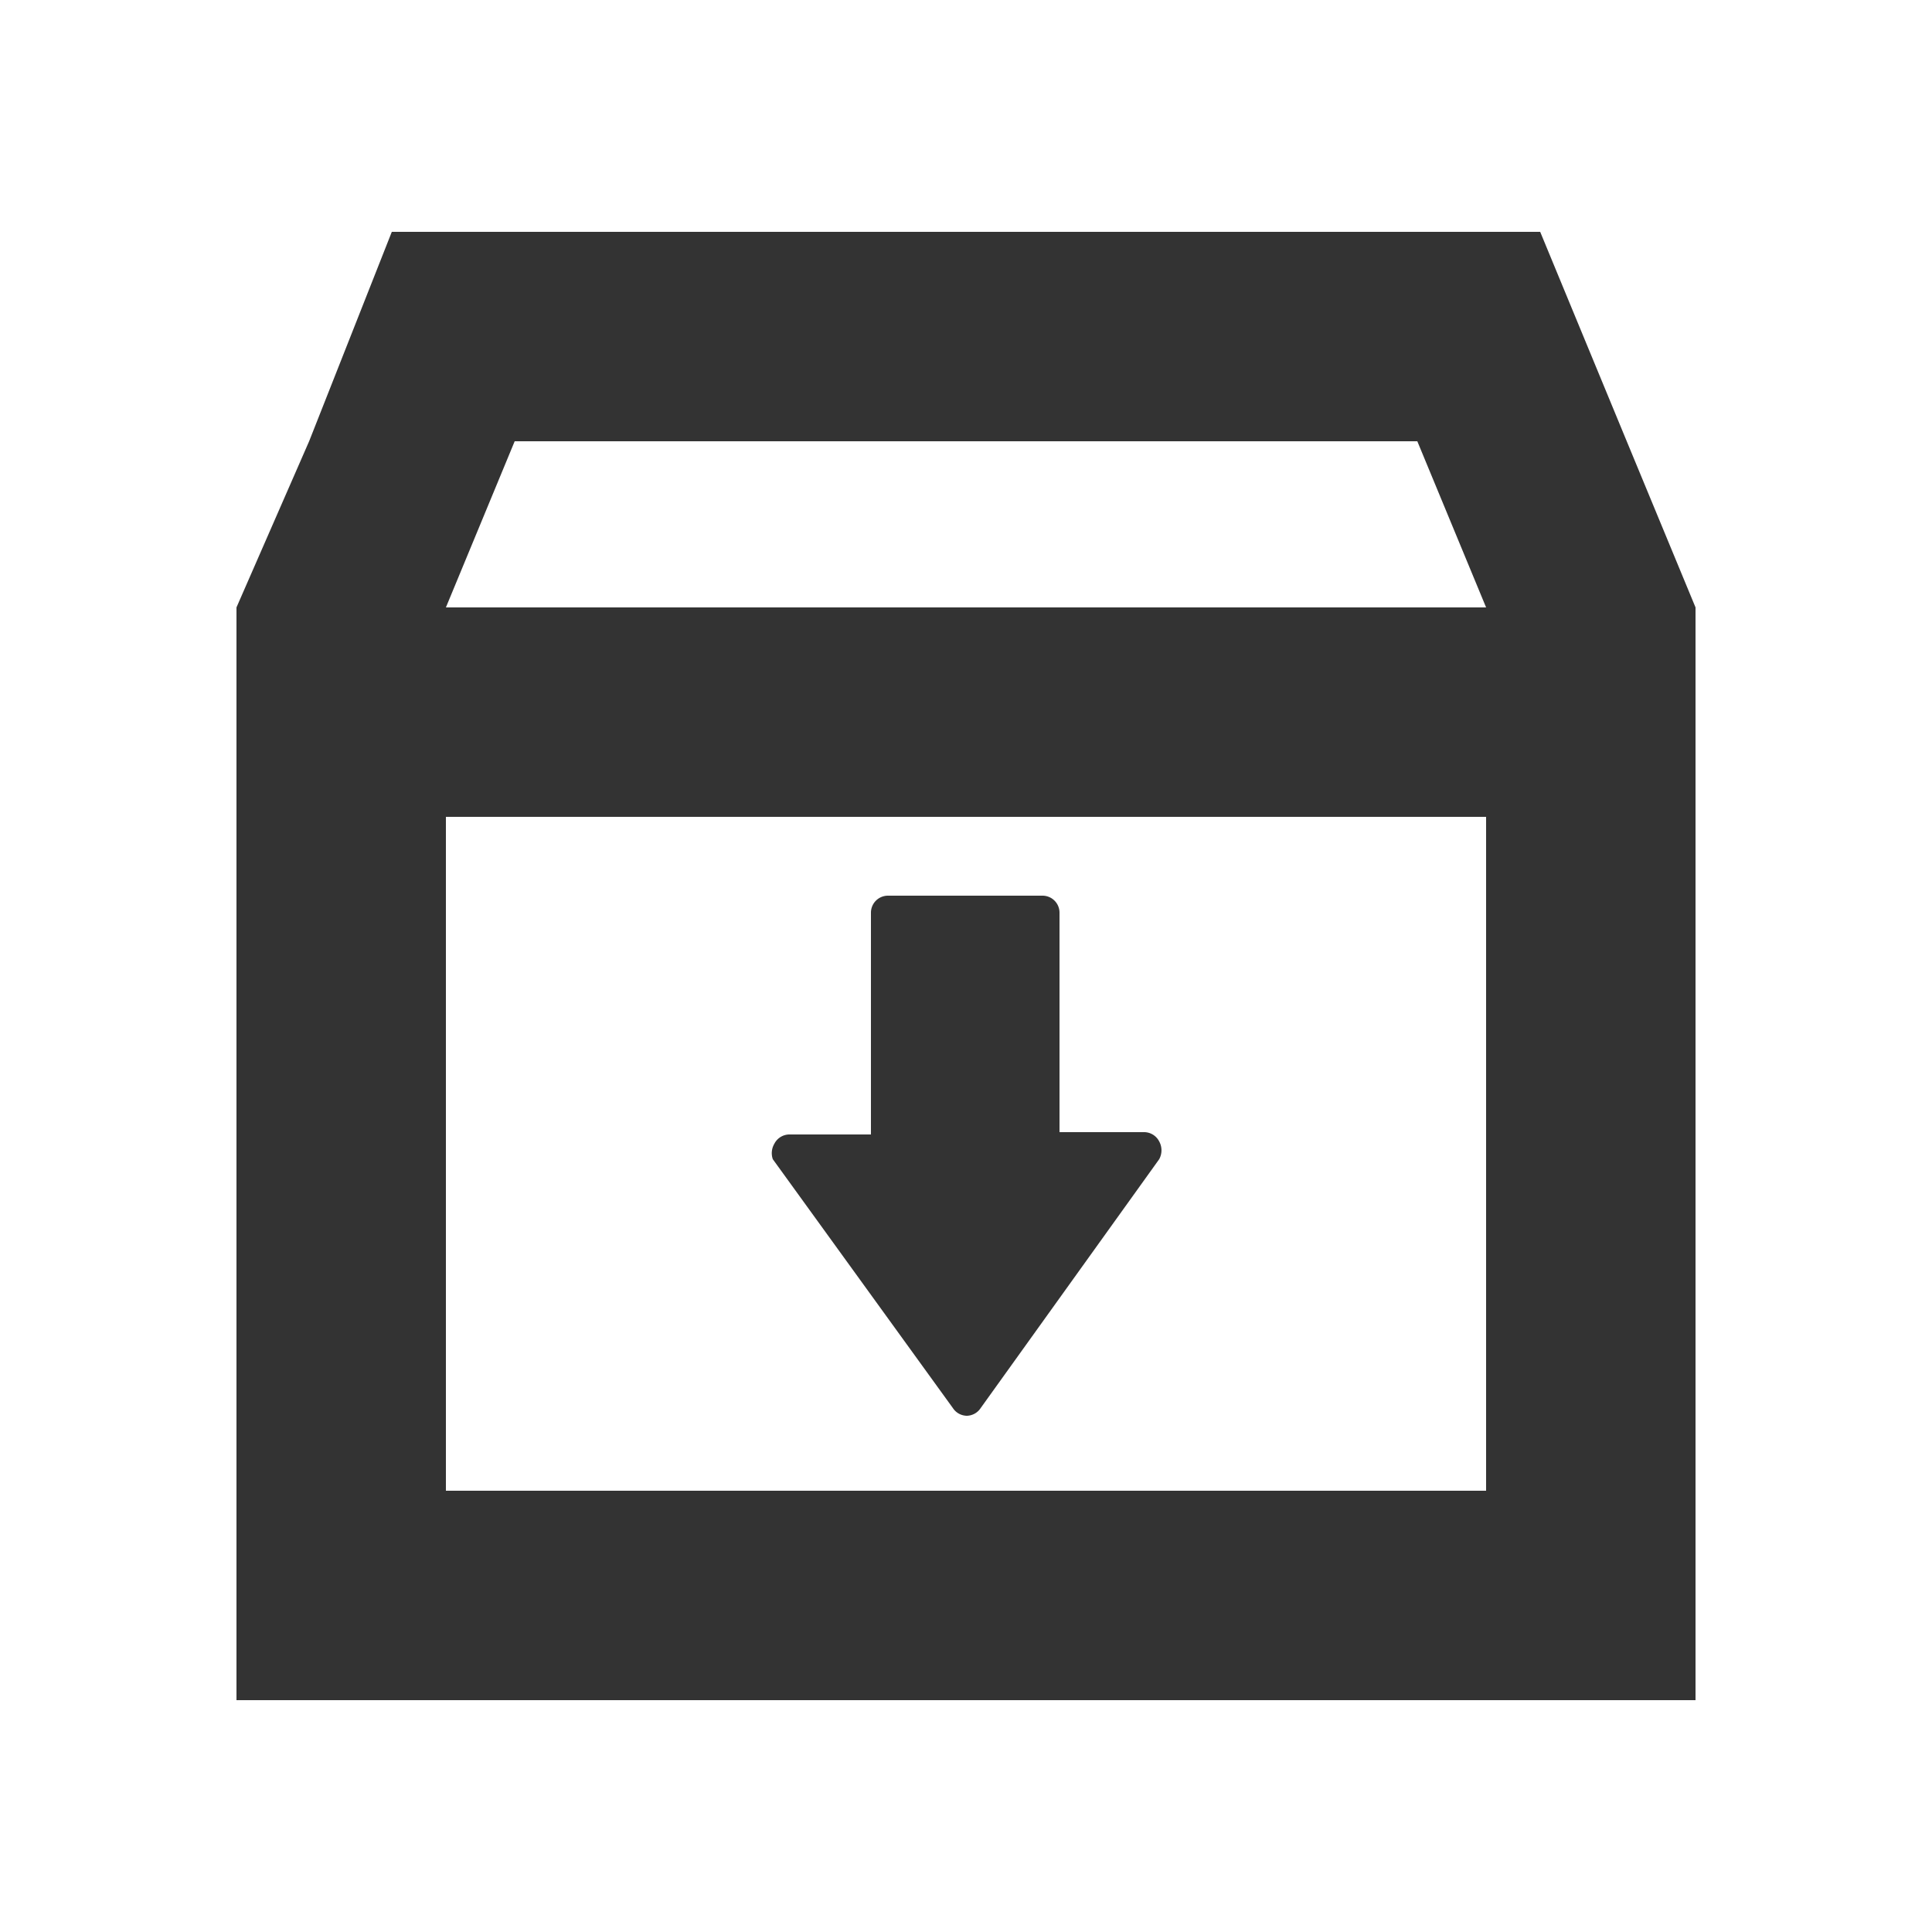 <svg id="Layer_1" data-name="Layer 1" xmlns="http://www.w3.org/2000/svg" viewBox="0 0 25 25">
  <defs>
    <style>
      .cls-1 {
        fill: #333;
      }
    </style>
  </defs>
  <title>tymbrel-icons</title>
  <g>
    <path class="cls-1" d="M21.05,5.71,19.93,3H5.07L4,5.71,3.06,7.86v2.71h0V22H21.94V20.64h0V10.57h0V7.86ZM19.23,19.29H5.77V10.57H19.23ZM5.77,7.86l.89-2.15H18.34l.89,2.15Z"/>
    <path class="cls-1" d="M12.33,18.22a.22.22,0,0,0,.18.1h0a.22.22,0,0,0,.18-.1L15,15a.24.24,0,0,0,0-.23.22.22,0,0,0-.2-.12H13.71V11.81a.22.22,0,0,0-.22-.22h-2a.22.22,0,0,0-.22.22v2.87H10.22a.22.22,0,0,0-.2.12A.24.24,0,0,0,10,15Z"/>
  </g>
</svg>
